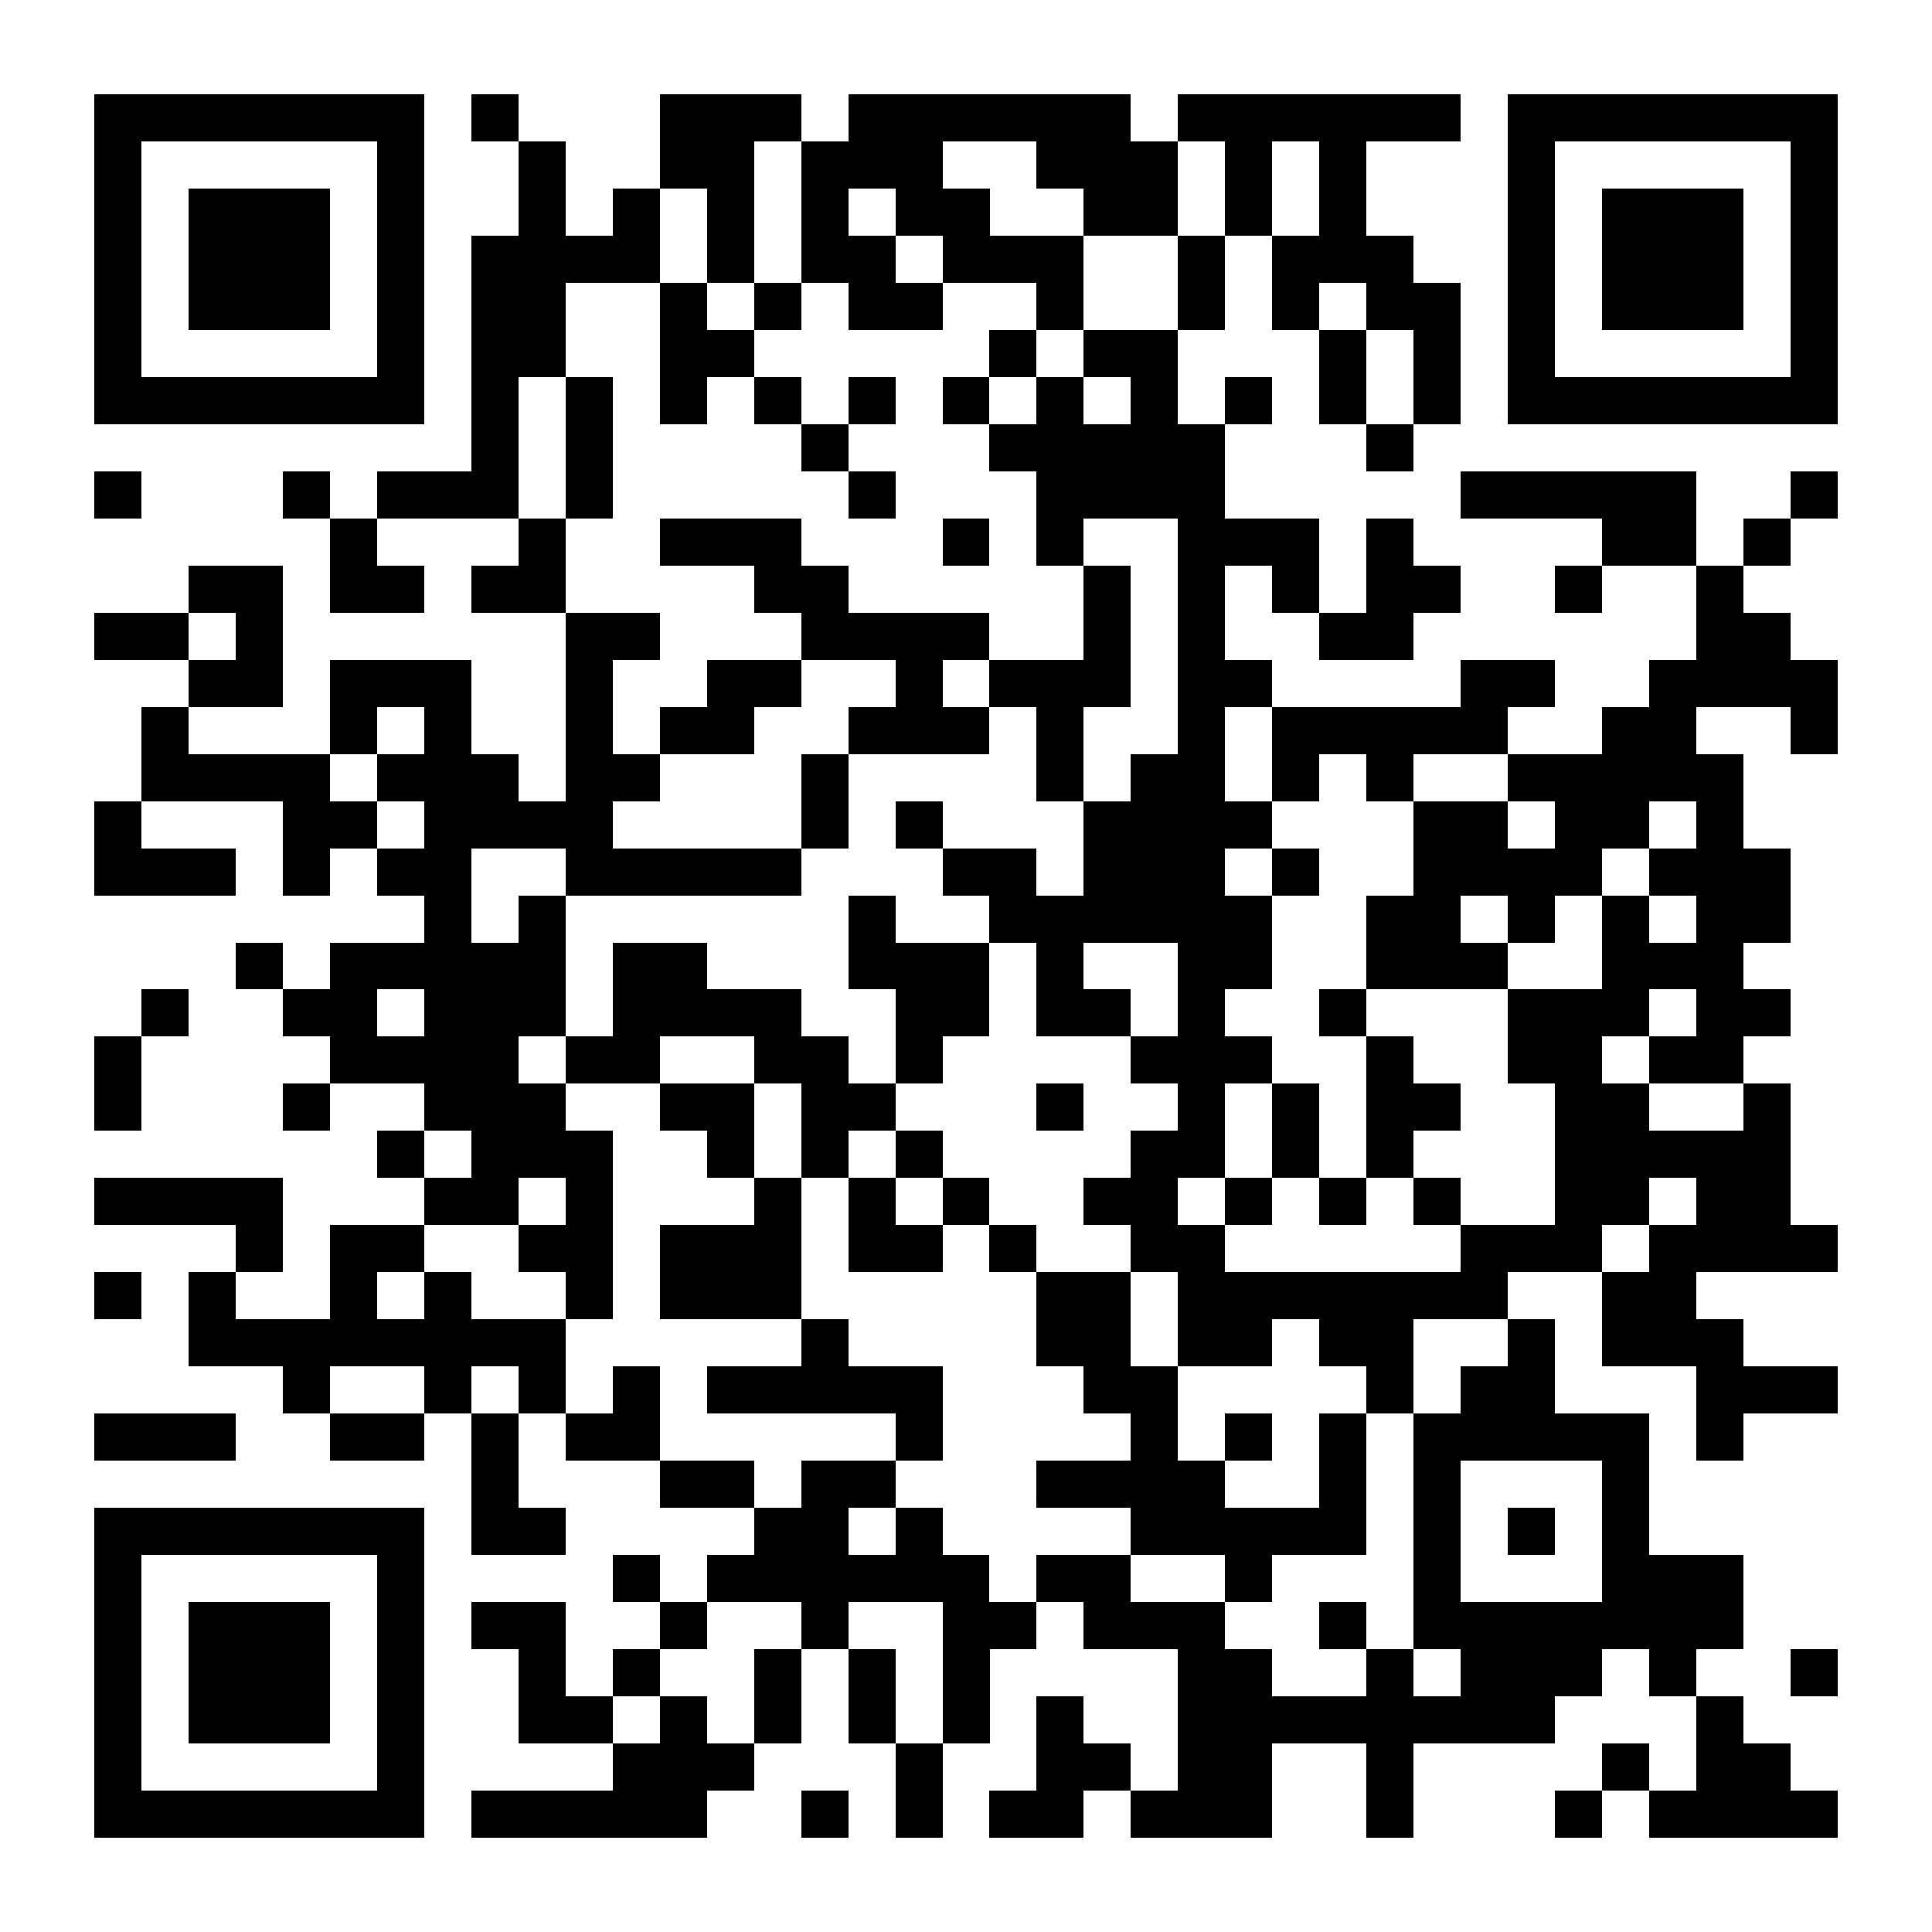 <?xml version="1.0" encoding="UTF-8"?>
<!DOCTYPE svg PUBLIC '-//W3C//DTD SVG 1.0//EN'
          'http://www.w3.org/TR/2001/REC-SVG-20010904/DTD/svg10.dtd'>
<svg fill="#fff" height="41" shape-rendering="crispEdges" style="fill: #fff;" viewBox="0 0 41 41" width="41" xmlns="http://www.w3.org/2000/svg" xmlns:xlink="http://www.w3.org/1999/xlink"
><path d="M0 0h41v41H0z"
  /><path d="M2 2.5h7m1 0h1m3 0h3m1 0h6m1 0h6m1 0h7M2 3.5h1m5 0h1m2 0h1m2 0h2m1 0h3m2 0h3m1 0h1m1 0h1m3 0h1m5 0h1M2 4.5h1m1 0h3m1 0h1m2 0h1m1 0h1m1 0h1m1 0h1m1 0h2m2 0h2m1 0h1m1 0h1m3 0h1m1 0h3m1 0h1M2 5.5h1m1 0h3m1 0h1m1 0h4m1 0h1m1 0h2m1 0h3m2 0h1m1 0h3m2 0h1m1 0h3m1 0h1M2 6.5h1m1 0h3m1 0h1m1 0h2m2 0h1m1 0h1m1 0h2m2 0h1m2 0h1m1 0h1m1 0h2m1 0h1m1 0h3m1 0h1M2 7.5h1m5 0h1m1 0h2m2 0h2m5 0h1m1 0h2m3 0h1m1 0h1m1 0h1m5 0h1M2 8.5h7m1 0h1m1 0h1m1 0h1m1 0h1m1 0h1m1 0h1m1 0h1m1 0h1m1 0h1m1 0h1m1 0h1m1 0h7M10 9.5h1m1 0h1m4 0h1m3 0h5m3 0h1M2 10.5h1m3 0h1m1 0h3m1 0h1m5 0h1m3 0h4m5 0h5m2 0h1M7 11.5h1m3 0h1m2 0h3m3 0h1m1 0h1m2 0h3m1 0h1m4 0h2m1 0h1M4 12.5h2m1 0h2m1 0h2m4 0h2m5 0h1m1 0h1m1 0h1m1 0h2m2 0h1m2 0h1M2 13.5h2m1 0h1m6 0h2m3 0h4m2 0h1m1 0h1m2 0h2m6 0h2M4 14.5h2m1 0h3m2 0h1m2 0h2m2 0h1m1 0h3m1 0h2m4 0h2m2 0h4M3 15.5h1m3 0h1m1 0h1m2 0h1m1 0h2m2 0h3m1 0h1m2 0h1m1 0h5m2 0h2m2 0h1M3 16.5h4m1 0h3m1 0h2m3 0h1m4 0h1m1 0h2m1 0h1m1 0h1m2 0h5M2 17.5h1m3 0h2m1 0h4m4 0h1m1 0h1m3 0h4m3 0h2m1 0h2m1 0h1M2 18.5h3m1 0h1m1 0h2m2 0h5m3 0h2m1 0h3m1 0h1m2 0h4m1 0h3M9 19.5h1m1 0h1m6 0h1m2 0h6m2 0h2m1 0h1m1 0h1m1 0h2M5 20.5h1m1 0h5m1 0h2m3 0h3m1 0h1m2 0h2m2 0h3m2 0h3M3 21.5h1m2 0h2m1 0h3m1 0h4m2 0h2m1 0h2m1 0h1m2 0h1m3 0h3m1 0h2M2 22.5h1m4 0h4m1 0h2m2 0h2m1 0h1m4 0h3m2 0h1m2 0h2m1 0h2M2 23.5h1m3 0h1m2 0h3m2 0h2m1 0h2m3 0h1m2 0h1m1 0h1m1 0h2m2 0h2m2 0h1M8 24.5h1m1 0h3m2 0h1m1 0h1m1 0h1m4 0h2m1 0h1m1 0h1m3 0h5M2 25.5h4m3 0h2m1 0h1m3 0h1m1 0h1m1 0h1m2 0h2m1 0h1m1 0h1m1 0h1m2 0h2m1 0h2M5 26.5h1m1 0h2m2 0h2m1 0h3m1 0h2m1 0h1m2 0h2m5 0h3m1 0h4M2 27.5h1m1 0h1m2 0h1m1 0h1m2 0h1m1 0h3m5 0h2m1 0h7m2 0h2M4 28.5h8m5 0h1m4 0h2m1 0h2m1 0h2m2 0h1m1 0h3M6 29.5h1m2 0h1m1 0h1m1 0h1m1 0h5m3 0h2m4 0h1m1 0h2m3 0h3M2 30.5h3m2 0h2m1 0h1m1 0h2m5 0h1m4 0h1m1 0h1m1 0h1m1 0h5m1 0h1M10 31.5h1m3 0h2m1 0h2m3 0h4m2 0h1m1 0h1m3 0h1M2 32.5h7m1 0h2m4 0h2m1 0h1m4 0h5m1 0h1m1 0h1m1 0h1M2 33.5h1m5 0h1m4 0h1m1 0h6m1 0h2m2 0h1m3 0h1m3 0h3M2 34.5h1m1 0h3m1 0h1m1 0h2m2 0h1m2 0h1m2 0h2m1 0h3m2 0h1m1 0h7M2 35.5h1m1 0h3m1 0h1m2 0h1m1 0h1m2 0h1m1 0h1m1 0h1m4 0h2m2 0h1m1 0h3m1 0h1m2 0h1M2 36.5h1m1 0h3m1 0h1m2 0h2m1 0h1m1 0h1m1 0h1m1 0h1m1 0h1m2 0h8m3 0h1M2 37.5h1m5 0h1m4 0h3m3 0h1m2 0h2m1 0h2m2 0h1m4 0h1m1 0h2M2 38.5h7m1 0h5m2 0h1m1 0h1m1 0h2m1 0h3m2 0h1m3 0h1m1 0h4" stroke="#000"
/></svg
>
